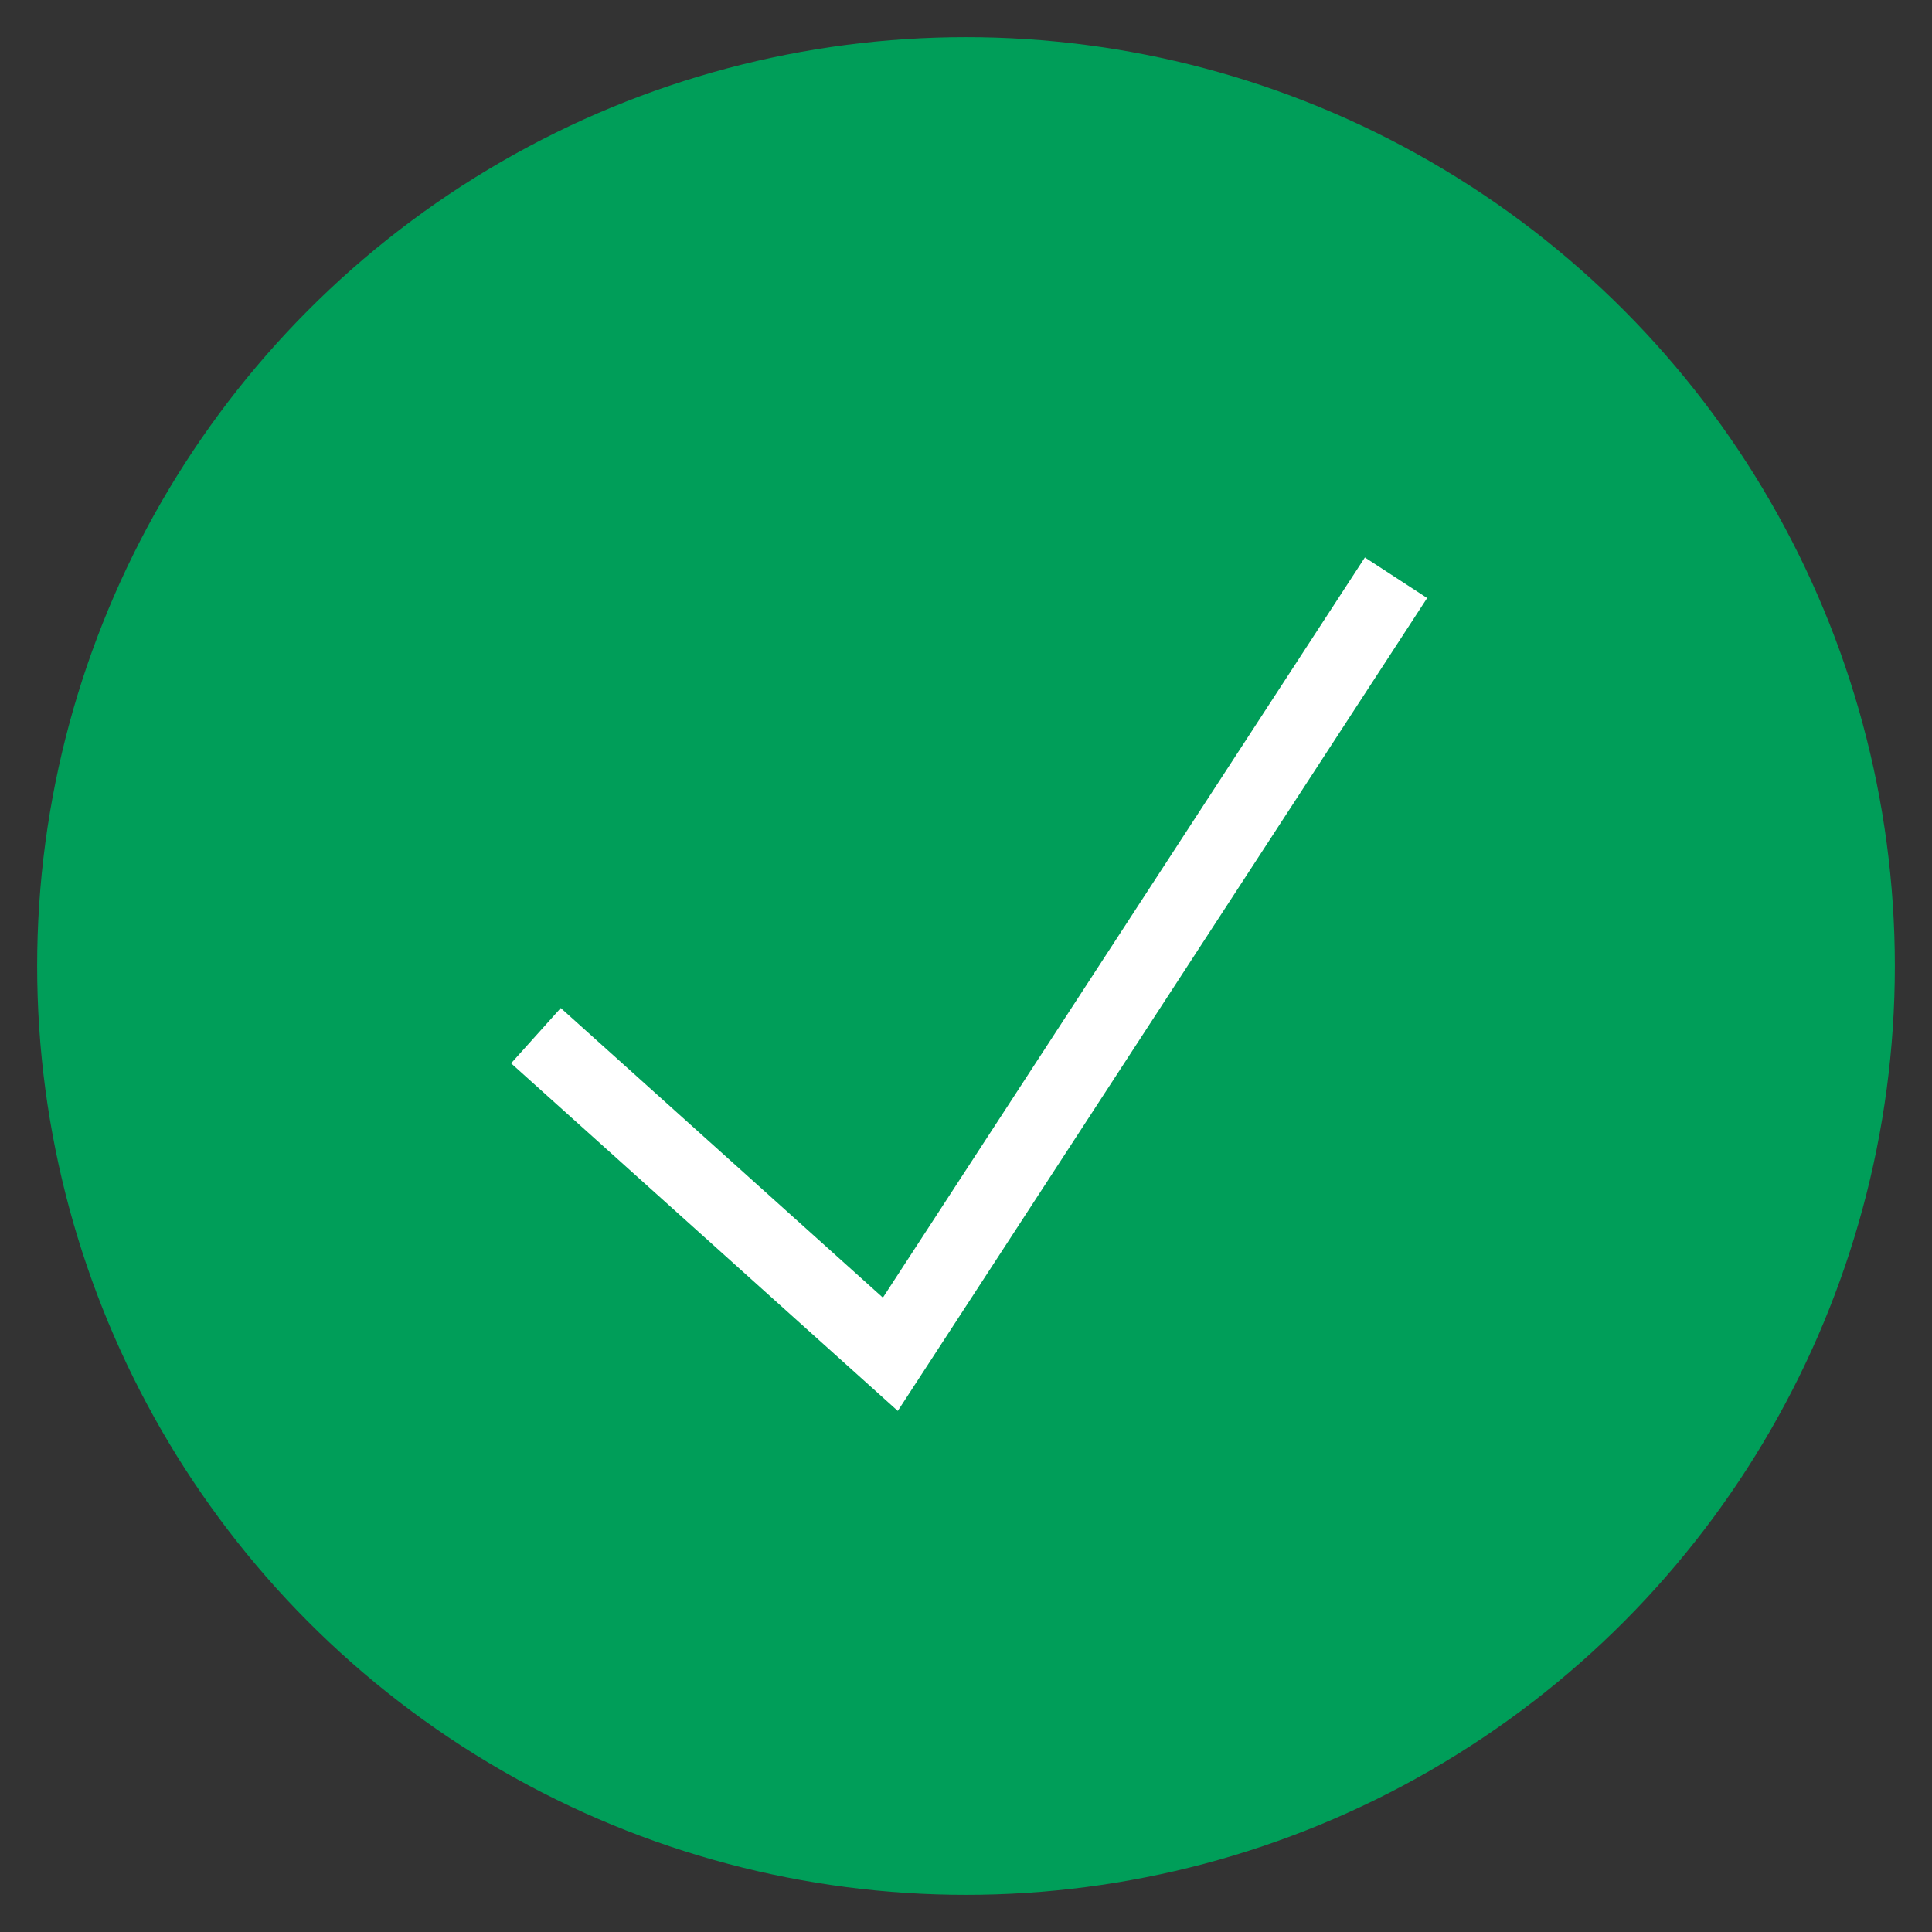 <?xml version="1.0" encoding="utf-8"?>
<!-- Generator: Adobe Illustrator 16.0.4, SVG Export Plug-In . SVG Version: 6.00 Build 0)  -->
<!DOCTYPE svg PUBLIC "-//W3C//DTD SVG 1.1//EN" "http://www.w3.org/Graphics/SVG/1.1/DTD/svg11.dtd">
<svg version="1.1" xmlns="http://www.w3.org/2000/svg" xmlns:xlink="http://www.w3.org/1999/xlink" x="0px" y="0px" width="52px"
	 height="52px" viewBox="0 0 52 52" enable-background="new 0 0 52 52" xml:space="preserve">
<rect x="0" y="0" width="52" height="52" fill="#333333" stroke="none"/>
<g id="Layer_1" display="none">
	<circle display="inline" fill="#009E59" cx="26" cy="26" r="25"/>
	<g display="inline">
		<path fill="#FFFFFF" d="M21.92,18.649v-2.25h6.51v18h-2.49v-15.75H21.92z"/>
	</g>
</g>
<g id="Layer_2" display="none">
	<circle display="inline" fill="#009E59" cx="26" cy="26" r="25"/>
	<g display="inline">
		<path fill="#FFFFFF" d="M19.895,34.398v-1.709l7.41-7.561c0.68-0.7,1.145-1.294,1.395-1.785c0.25-0.49,0.375-1.035,0.375-1.635
			c0-0.96-0.334-1.755-1.004-2.385c-0.671-0.63-1.556-0.945-2.655-0.945c-0.3,0-0.595,0.025-0.885,0.075s-0.555,0.12-0.795,0.21
			c-0.24,0.09-0.48,0.195-0.72,0.315c-0.24,0.12-0.445,0.235-0.615,0.345c-0.17,0.11-0.35,0.235-0.54,0.375
			c-0.19,0.14-0.33,0.25-0.42,0.33c-0.09,0.08-0.195,0.17-0.315,0.27l-0.15,0.18l-1.32-1.98c0.06-0.06,0.145-0.15,0.255-0.27
			c0.109-0.12,0.354-0.32,0.735-0.6c0.379-0.28,0.78-0.53,1.2-0.75c0.42-0.22,0.965-0.42,1.635-0.6c0.67-0.18,1.354-0.27,2.055-0.27
			c1.98,0,3.515,0.515,4.605,1.545c1.09,1.031,1.635,2.355,1.635,3.975c0,1.68-0.65,3.18-1.951,4.5l-6.029,6.12h8.37v2.25H19.895z"
			/>
	</g>
</g>
<g id="Layer_3" display="none">
	<circle display="inline" fill="#009E59" cx="26" cy="26" r="25"/>
	<g display="inline">
		<path fill="#FFFFFF" d="M25.49,25.969h-2.37v-1.89l5.25-5.43H20v-2.25h11.82v2.04l-4.98,5.4c3.36,0.26,5.041,2.01,5.041,5.25
			c0,1.64-0.566,3-1.695,4.08c-1.131,1.08-2.726,1.62-4.785,1.62c-0.76,0-1.485-0.086-2.175-0.256
			c-0.69-0.169-1.25-0.379-1.68-0.629c-0.431-0.25-0.8-0.496-1.11-0.735c-0.31-0.24-0.535-0.45-0.675-0.63l-0.21-0.24l1.41-1.8
			c0.04,0.06,0.1,0.135,0.18,0.226c0.08,0.09,0.265,0.244,0.555,0.465c0.29,0.22,0.589,0.42,0.9,0.6
			c0.31,0.18,0.715,0.34,1.215,0.48c0.5,0.14,1.01,0.209,1.53,0.209c1.339,0,2.339-0.334,3-1.004s0.99-1.525,0.99-2.566
			C29.33,26.949,28.051,25.969,25.49,25.969z"/>
	</g>
</g>
<g id="Layer_4" display="none">
	<g display="inline">
		<circle fill="#009E59" cx="26" cy="26" r="25"/>
		<g>
			<path fill="#FFFFFF" d="M17.365,30.229v-1.83l9.99-12h2.01v11.58h3.09v2.25h-3.09v4.17h-2.49v-4.17H17.365z M20.605,27.889v0.09
				h6.27v-7.649l-5.82,7.11L20.605,27.889z"/>
		</g>
	</g>
</g>
<g id="Layer_5" display="none">
	<g display="inline">
		<circle fill="#009E59" cx="26" cy="26" r="25"/>
		<g>
			<path fill="#FFFFFF" d="M31.221,18.649H23.3l-0.15,4.95c0.7-0.16,1.48-0.24,2.34-0.24c2.2,0,3.855,0.5,4.965,1.5
				c1.11,1,1.666,2.35,1.666,4.049c0,1.761-0.566,3.181-1.695,4.261c-1.131,1.08-2.726,1.62-4.785,1.62
				c-0.76,0-1.48-0.086-2.16-0.256c-0.68-0.169-1.235-0.379-1.665-0.629c-0.43-0.25-0.805-0.496-1.125-0.735
				c-0.32-0.24-0.55-0.45-0.69-0.63l-0.21-0.24l1.41-1.8c0.12,0.14,0.29,0.319,0.51,0.54c0.22,0.221,0.709,0.516,1.47,0.885
				c0.76,0.371,1.56,0.555,2.4,0.555c1.22,0,2.19-0.314,2.91-0.945c0.721-0.629,1.08-1.504,1.08-2.625c0-1.02-0.38-1.829-1.14-2.429
				c-0.761-0.6-1.83-0.9-3.21-0.9c-0.74,0-1.445,0.065-2.115,0.195c-0.67,0.13-1.14,0.245-1.41,0.345s-0.425,0.17-0.465,0.21
				l-0.45-0.33l0.27-9.6h10.17V18.649z"/>
		</g>
	</g>
</g>
<g id="Layer_6" display="none">
	<g display="inline">
		<circle fill="#009E59" cx="26" cy="26" r="25"/>
		<g>
			<path fill="#FFFFFF" d="M22.115,25.099v0.12c1.08-1.38,2.59-2.07,4.53-2.07c1.781,0,3.24,0.535,4.38,1.605
				c1.14,1.07,1.71,2.396,1.71,3.975c0,1.68-0.595,3.096-1.785,4.246c-1.19,1.149-2.695,1.725-4.515,1.725
				c-2.06,0-3.73-0.73-5.01-2.19c-1.28-1.46-1.92-3.77-1.92-6.93c0-3.06,0.665-5.415,1.995-7.065c1.33-1.65,3.095-2.475,5.295-2.475
				c0.72,0,1.39,0.085,2.009,0.255c0.62,0.17,1.125,0.375,1.516,0.615c0.391,0.24,0.725,0.48,1.005,0.72
				c0.28,0.24,0.47,0.45,0.569,0.63l0.181,0.24l-1.44,1.86l-0.24-0.27c-0.14-0.18-0.31-0.355-0.51-0.525
				c-0.199-0.17-0.445-0.35-0.734-0.54c-0.291-0.19-0.641-0.345-1.051-0.465c-0.41-0.12-0.845-0.18-1.304-0.18
				c-1.46,0-2.605,0.54-3.435,1.62C22.53,21.079,22.115,22.779,22.115,25.099z M29.165,26.314c-0.681-0.63-1.57-0.945-2.67-0.945
				c-1.1,0-2.025,0.31-2.775,0.93c-0.75,0.62-1.205,1.439-1.365,2.46c0.54,2.44,1.89,3.66,4.05,3.66c1.1,0,2.005-0.354,2.715-1.065
				c0.71-0.709,1.065-1.574,1.065-2.595C30.186,27.76,29.845,26.944,29.165,26.314z"/>
		</g>
	</g>
</g>
<g id="Layer_7" display="none">
	<g display="inline">
		<circle fill="#009E59" cx="26" cy="26" r="25"/>
		<g>
			<path fill="#FFFFFF" d="M20.195,18.649v-2.25h12.03v1.71l-7.83,16.29h-2.97l7.741-15.75H20.195z"/>
		</g>
	</g>
</g>
<g id="Layer_8" display="none">
	<g display="inline">
		<circle fill="#009E59" cx="26" cy="26" r="25"/>
		<g>
			<path fill="#FFFFFF" d="M30.711,33.229c-1.15,1.061-2.715,1.59-4.695,1.59c-1.98,0-3.55-0.529-4.71-1.59
				c-1.16-1.06-1.74-2.359-1.74-3.899c0-1.979,0.87-3.43,2.61-4.35c-1.44-0.92-2.16-2.22-2.16-3.9c0-1.48,0.535-2.695,1.605-3.645
				c1.07-0.95,2.535-1.425,4.395-1.425c1.859,0,3.32,0.476,4.38,1.425c1.06,0.95,1.59,2.165,1.59,3.645c0,1.68-0.72,2.98-2.159,3.9
				c1.739,0.92,2.609,2.371,2.609,4.35C32.436,30.869,31.86,32.169,30.711,33.229z M28.82,31.624c0.71-0.61,1.065-1.385,1.065-2.325
				c0-0.939-0.355-1.715-1.065-2.325s-1.645-0.915-2.805-0.915s-2.1,0.305-2.82,0.915c-0.72,0.61-1.08,1.385-1.08,2.325
				c0,0.94,0.36,1.715,1.08,2.325c0.72,0.61,1.66,0.915,2.82,0.915S28.11,32.234,28.82,31.624z M26.016,24.019
				c1.08,0,1.925-0.27,2.535-0.81c0.609-0.54,0.914-1.23,0.914-2.07c0-0.8-0.305-1.475-0.914-2.025
				c-0.61-0.55-1.455-0.825-2.535-0.825c-1.1,0-1.95,0.275-2.55,0.825c-0.6,0.55-0.9,1.226-0.9,2.025c0,0.84,0.3,1.53,0.9,2.07
				C24.065,23.749,24.916,24.019,26.016,24.019z"/>
		</g>
	</g>
</g>
<g id="Layer_9" display="none">
	<g display="inline">
		<circle fill="#009E59" cx="26" cy="26" r="25"/>
		<g>
			<path fill="#FFFFFF" d="M25.416,32.479c1.44,0,2.559-0.555,3.36-1.664c0.8-1.11,1.16-2.836,1.08-5.175v-0.09
				c-1.061,1.38-2.57,2.07-4.53,2.07c-1.8,0-3.266-0.535-4.395-1.605c-1.13-1.07-1.695-2.405-1.695-4.005
				c0-1.68,0.595-3.095,1.785-4.245c1.189-1.15,2.695-1.725,4.515-1.725c2.06,0,3.73,0.735,5.009,2.205
				c1.28,1.47,1.92,3.785,1.92,6.945c0,3.081-0.629,5.456-1.889,7.125c-1.261,1.67-2.98,2.504-5.161,2.504
				c-0.72,0-1.39-0.085-2.01-0.254c-0.62-0.17-1.12-0.375-1.5-0.615s-0.71-0.48-0.99-0.721c-0.28-0.24-0.48-0.449-0.6-0.629
				l-0.18-0.24l1.44-1.86l0.21,0.271c0.16,0.18,0.34,0.354,0.54,0.524c0.2,0.17,0.445,0.351,0.735,0.54
				c0.29,0.19,0.64,0.345,1.05,0.465C24.52,32.419,24.955,32.479,25.416,32.479z M25.445,25.399c1.08,0,1.995-0.3,2.745-0.9
				s1.215-1.41,1.396-2.43c-0.561-2.479-1.9-3.72-4.021-3.72c-1.1,0-2.005,0.355-2.715,1.065c-0.71,0.71-1.065,1.575-1.065,2.595
				c0,0.98,0.334,1.791,1.005,2.43C23.46,25.079,24.345,25.399,25.445,25.399z"/>
		</g>
	</g>
</g>
<g id="Layer_10">
	<g>
		<circle fill="#009E59" cx="26" cy="26" r="25"/>
		<polygon fill="#FFFFFF" points="24.164,37.975 13.756,28.619 15.093,27.131 23.763,34.926 36.736,15.004 38.412,16.096 		"/>
	</g>
</g>
<g id="Layer_11" display="none">
	<circle display="inline" fill="#009E59" cx="26" cy="26" r="25"/>
	<polygon display="inline" fill="#FFFFFF" points="37.207,16.207 35.793,14.793 26,24.586 16.207,14.794 14.793,16.208 24.586,26 
		14.793,35.793 16.207,37.207 26,27.414 35.793,37.207 37.207,35.793 27.414,26 	"/>
</g>
<g id="Layer_12" display="none">
	<circle display="inline" fill="#009E59" cx="26" cy="26" r="25"/>
	<g display="inline">
		<path fill="#FFFFFF" d="M45.108,24.557c-4.733-4.203-10.622-9.429-19.072-9.449c-0.012,0-0.024-0.002-0.037-0.002
			c-0.002,0-0.003,0-0.005,0c-0.002,0-0.004,0-0.007,0c-8.453,0-14.355,5.242-19.098,9.453l-1.631,1.442l1.637,1.447
			c4.741,4.209,10.643,9.447,19.092,9.447h0.023c8.452,0,14.353-5.24,19.095-9.451L46.741,26L45.108,24.557z M25.959,17.107
			c0.015,0,0.03-0.002,0.045-0.002c4.109,0.003,7.451,3.346,7.451,7.456c0,4.111-3.345,7.456-7.456,7.456s-7.457-3.345-7.457-7.456
			C18.543,20.464,21.867,17.13,25.959,17.107z M26.011,34.896h-0.023c-7.659,0-13.231-4.919-17.71-8.896
			c2.889-2.564,6.236-5.514,10.307-7.29c-1.274,1.612-2.042,3.642-2.042,5.851c0,5.214,4.242,9.456,9.457,9.456
			c5.214,0,9.456-4.242,9.456-9.456c0-2.211-0.769-4.243-2.045-5.855c4.068,1.775,7.419,4.727,10.311,7.294
			C39.242,29.978,33.671,34.896,26.011,34.896z"/>
		<circle fill="#FFFFFF" cx="26" cy="24.562" r="3.681"/>
	</g>
</g>
</svg>
